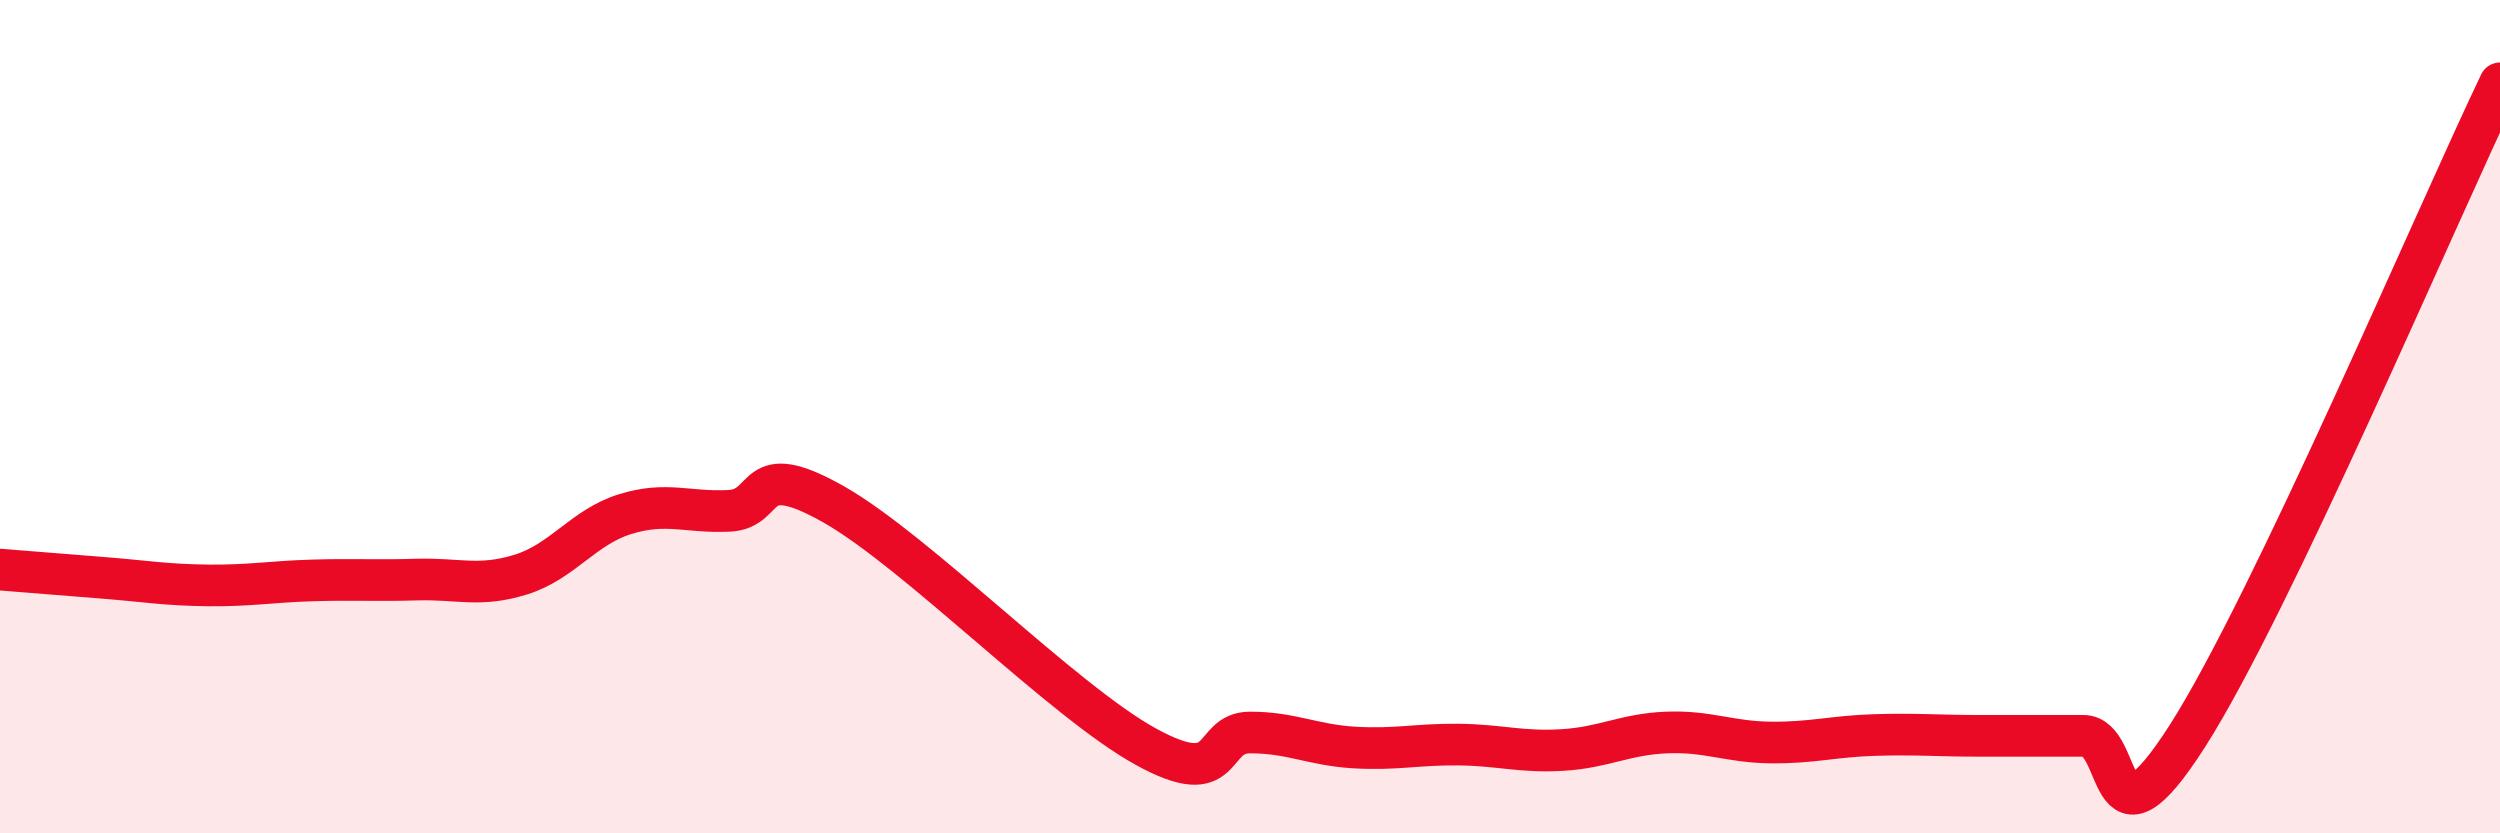 
    <svg width="60" height="20" viewBox="0 0 60 20" xmlns="http://www.w3.org/2000/svg">
      <path
        d="M 0,13.67 C 0.5,13.71 1.5,13.79 2.5,13.87 C 3.5,13.95 4,14.04 5,14.05 C 6,14.06 6.5,13.96 7.5,13.93 C 8.5,13.9 9,13.94 10,13.91 C 11,13.88 11.5,14.1 12.5,13.79 C 13.5,13.48 14,12.65 15,12.34 C 16,12.03 16.5,12.31 17.5,12.26 C 18.5,12.21 18,10.97 20,12.1 C 22,13.23 25.5,16.82 27.5,17.92 C 29.5,19.02 29,17.58 30,17.58 C 31,17.58 31.5,17.88 32.5,17.94 C 33.5,18 34,17.86 35,17.87 C 36,17.88 36.5,18.06 37.5,18 C 38.5,17.94 39,17.62 40,17.58 C 41,17.54 41.5,17.81 42.5,17.82 C 43.5,17.83 44,17.67 45,17.64 C 46,17.61 46.5,17.66 47.5,17.66 C 48.5,17.66 49,17.66 50,17.66 C 51,17.66 50.5,20.79 52.5,17.66 C 54.5,14.53 58.5,5.13 60,2L60 20L0 20Z"
        fill="#EB0A25"
        opacity="0.1"
        stroke-linecap="round"
        stroke-linejoin="round"
      />
      <path
        d="M 0,13.67 C 0.5,13.71 1.5,13.79 2.5,13.87 C 3.5,13.95 4,14.04 5,14.05 C 6,14.06 6.5,13.96 7.5,13.93 C 8.5,13.9 9,13.94 10,13.91 C 11,13.88 11.5,14.1 12.5,13.79 C 13.5,13.48 14,12.65 15,12.34 C 16,12.03 16.5,12.31 17.5,12.26 C 18.5,12.21 18,10.97 20,12.1 C 22,13.23 25.5,16.82 27.5,17.92 C 29.5,19.02 29,17.58 30,17.58 C 31,17.58 31.5,17.88 32.5,17.94 C 33.5,18 34,17.86 35,17.87 C 36,17.88 36.5,18.06 37.5,18 C 38.5,17.94 39,17.62 40,17.58 C 41,17.54 41.5,17.81 42.5,17.82 C 43.5,17.83 44,17.67 45,17.64 C 46,17.61 46.5,17.66 47.5,17.66 C 48.5,17.66 49,17.66 50,17.66 C 51,17.66 50.5,20.79 52.5,17.66 C 54.5,14.53 58.5,5.13 60,2"
        stroke="#EB0A25"
        stroke-width="1"
        fill="none"
        stroke-linecap="round"
        stroke-linejoin="round"
      />
    </svg>
  